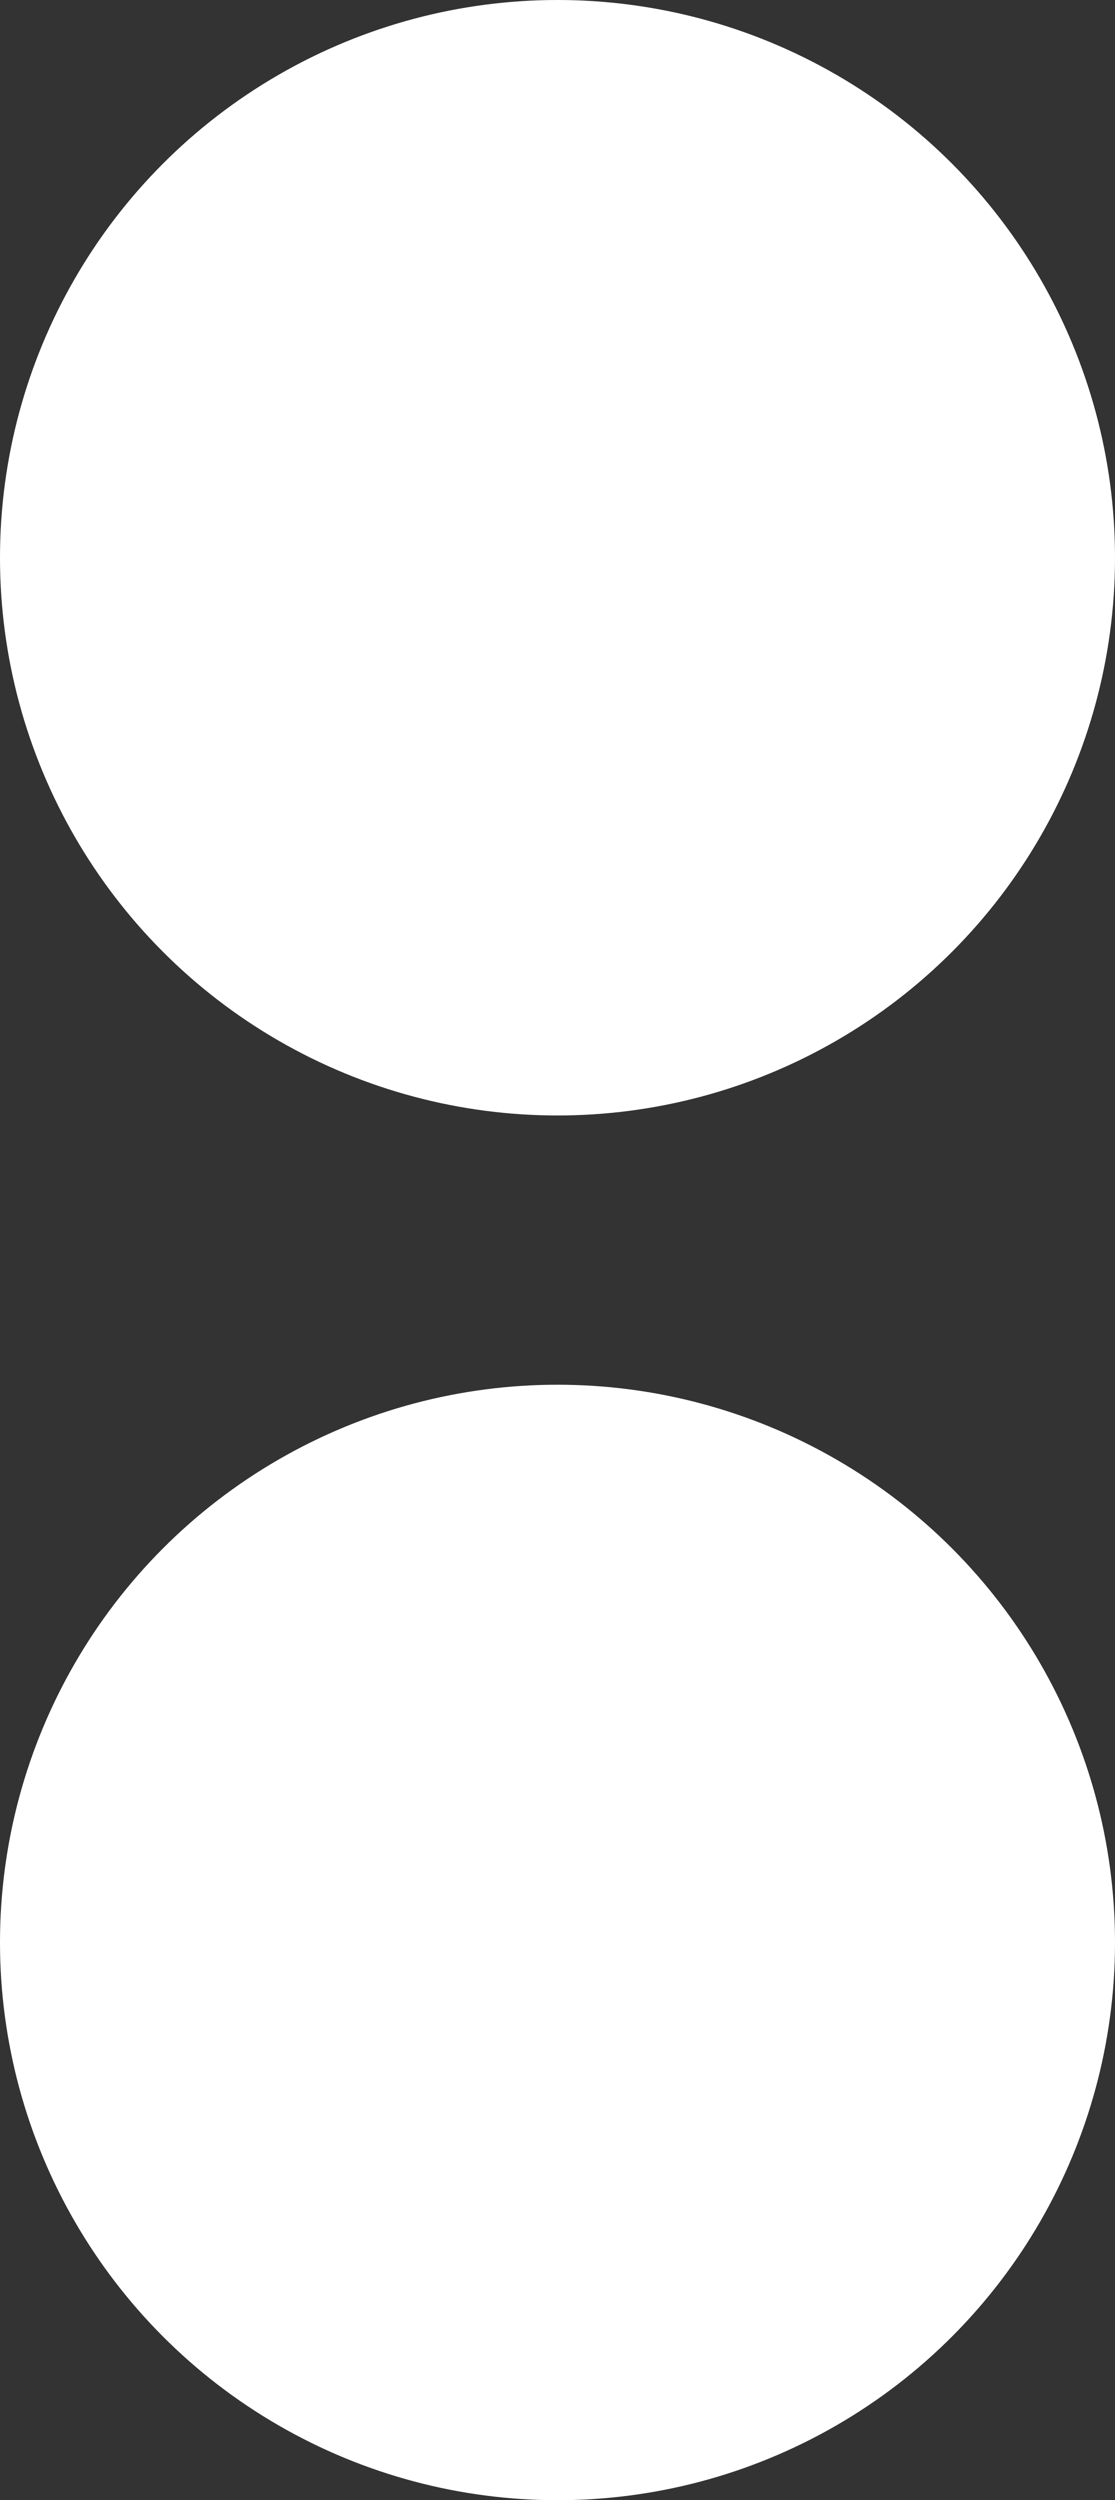 <svg xmlns="http://www.w3.org/2000/svg" width="29" height="65" viewBox="0 0 29 65">
  <rect x="0" y="0" width="29" height="65" fill="#333333" stroke="none"/>
  <g id="Raggruppa_186" data-name="Raggruppa 186" transform="translate(-929 -46)">
    <circle id="Ellisse_3" data-name="Ellisse 3" cx="14.5" cy="14.5" r="14.5" transform="translate(929 46)" fill="#fff"/>
    <circle id="Ellisse_4" data-name="Ellisse 4" cx="14.5" cy="14.5" r="14.5" transform="translate(929 82)" fill="#fff"/>
  </g>
</svg>
